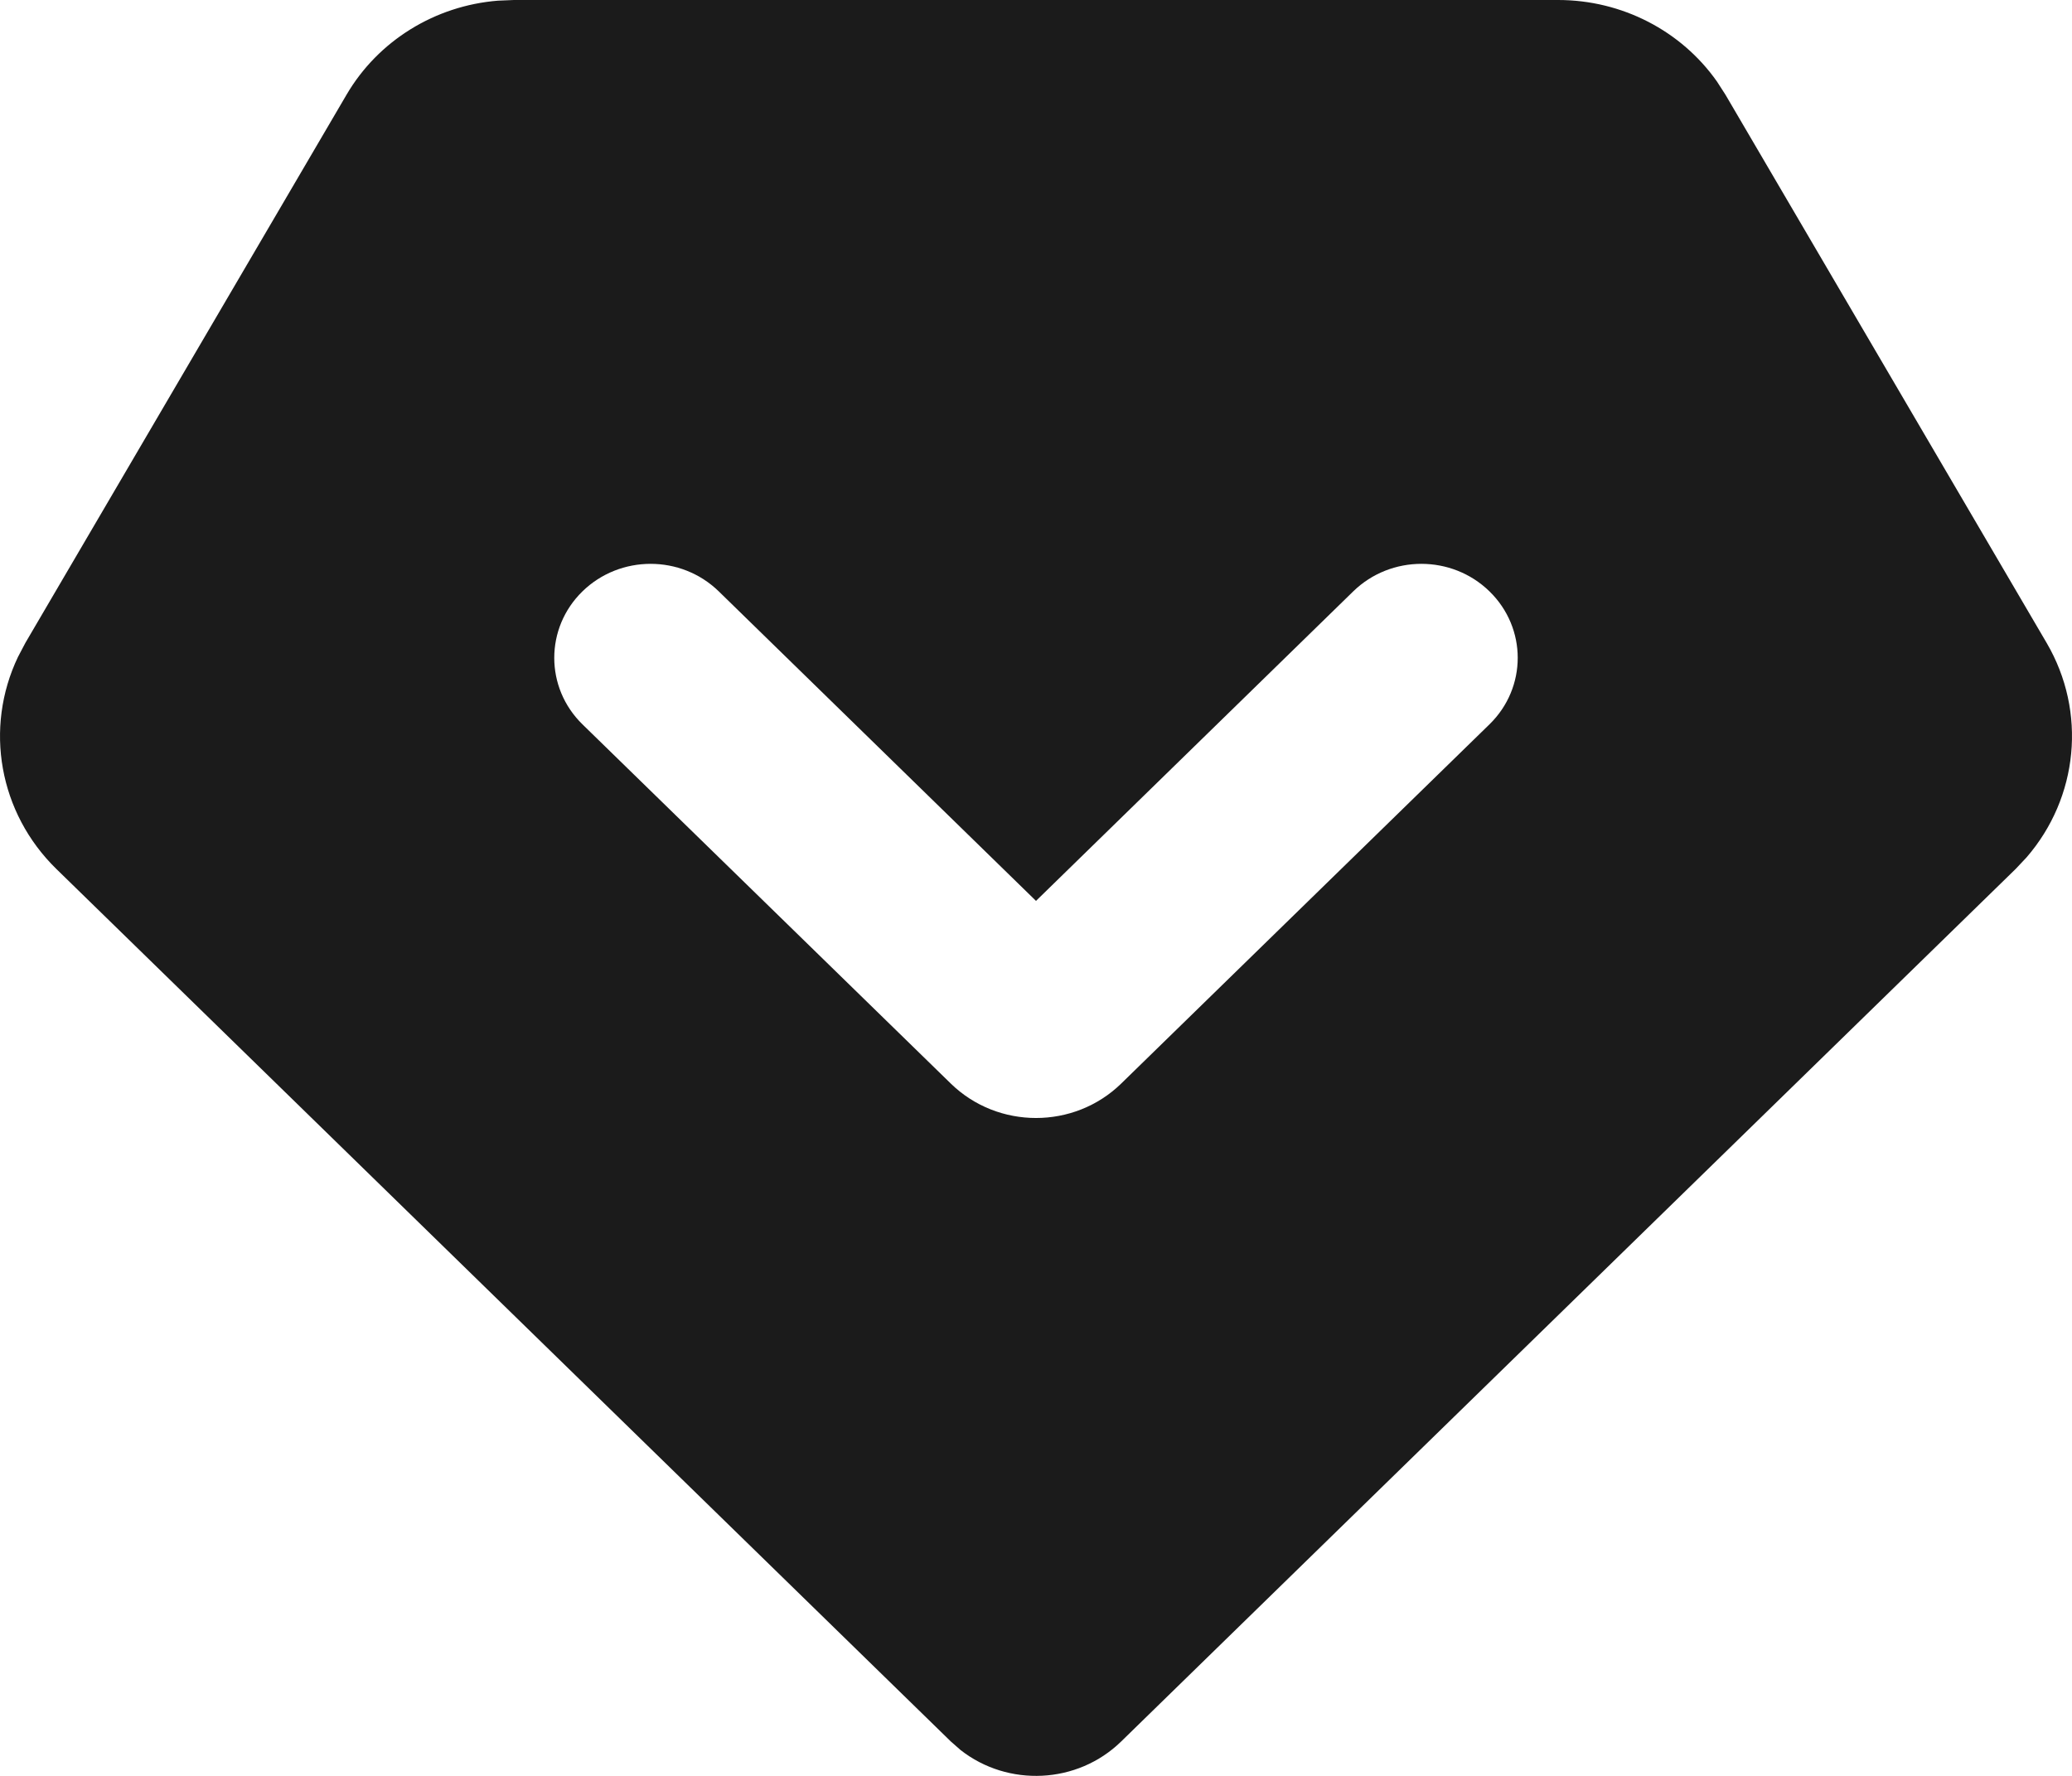 <?xml version="1.0" encoding="UTF-8"?> <svg xmlns="http://www.w3.org/2000/svg" width="28" height="24" viewBox="0 0 28 24" fill="none"> <path fill-rule="evenodd" clip-rule="evenodd" d="M21.056 0C21.919 0 22.72 0.416 23.203 1.103L23.317 1.28L27.657 8.688C28.203 9.621 28.086 10.779 27.385 11.588L27.237 11.745L15.151 23.535C14.558 24.114 13.62 24.152 12.981 23.651L12.849 23.535L0.763 11.745C-0.016 10.985 -0.215 9.838 0.243 8.878L0.343 8.688L4.683 1.28C5.111 0.549 5.879 0.077 6.729 0.009L6.944 0H21.056ZM7.871 7.992C7.363 8.488 7.363 9.293 7.871 9.789L12.849 14.644C13.485 15.264 14.515 15.264 15.151 14.644L20.128 9.789C20.637 9.293 20.637 8.488 20.128 7.992C19.62 7.496 18.796 7.496 18.287 7.992L14 12.175L9.713 7.992C9.204 7.496 8.38 7.496 7.871 7.992Z" fill="#1B1B1B"></path> </svg> 